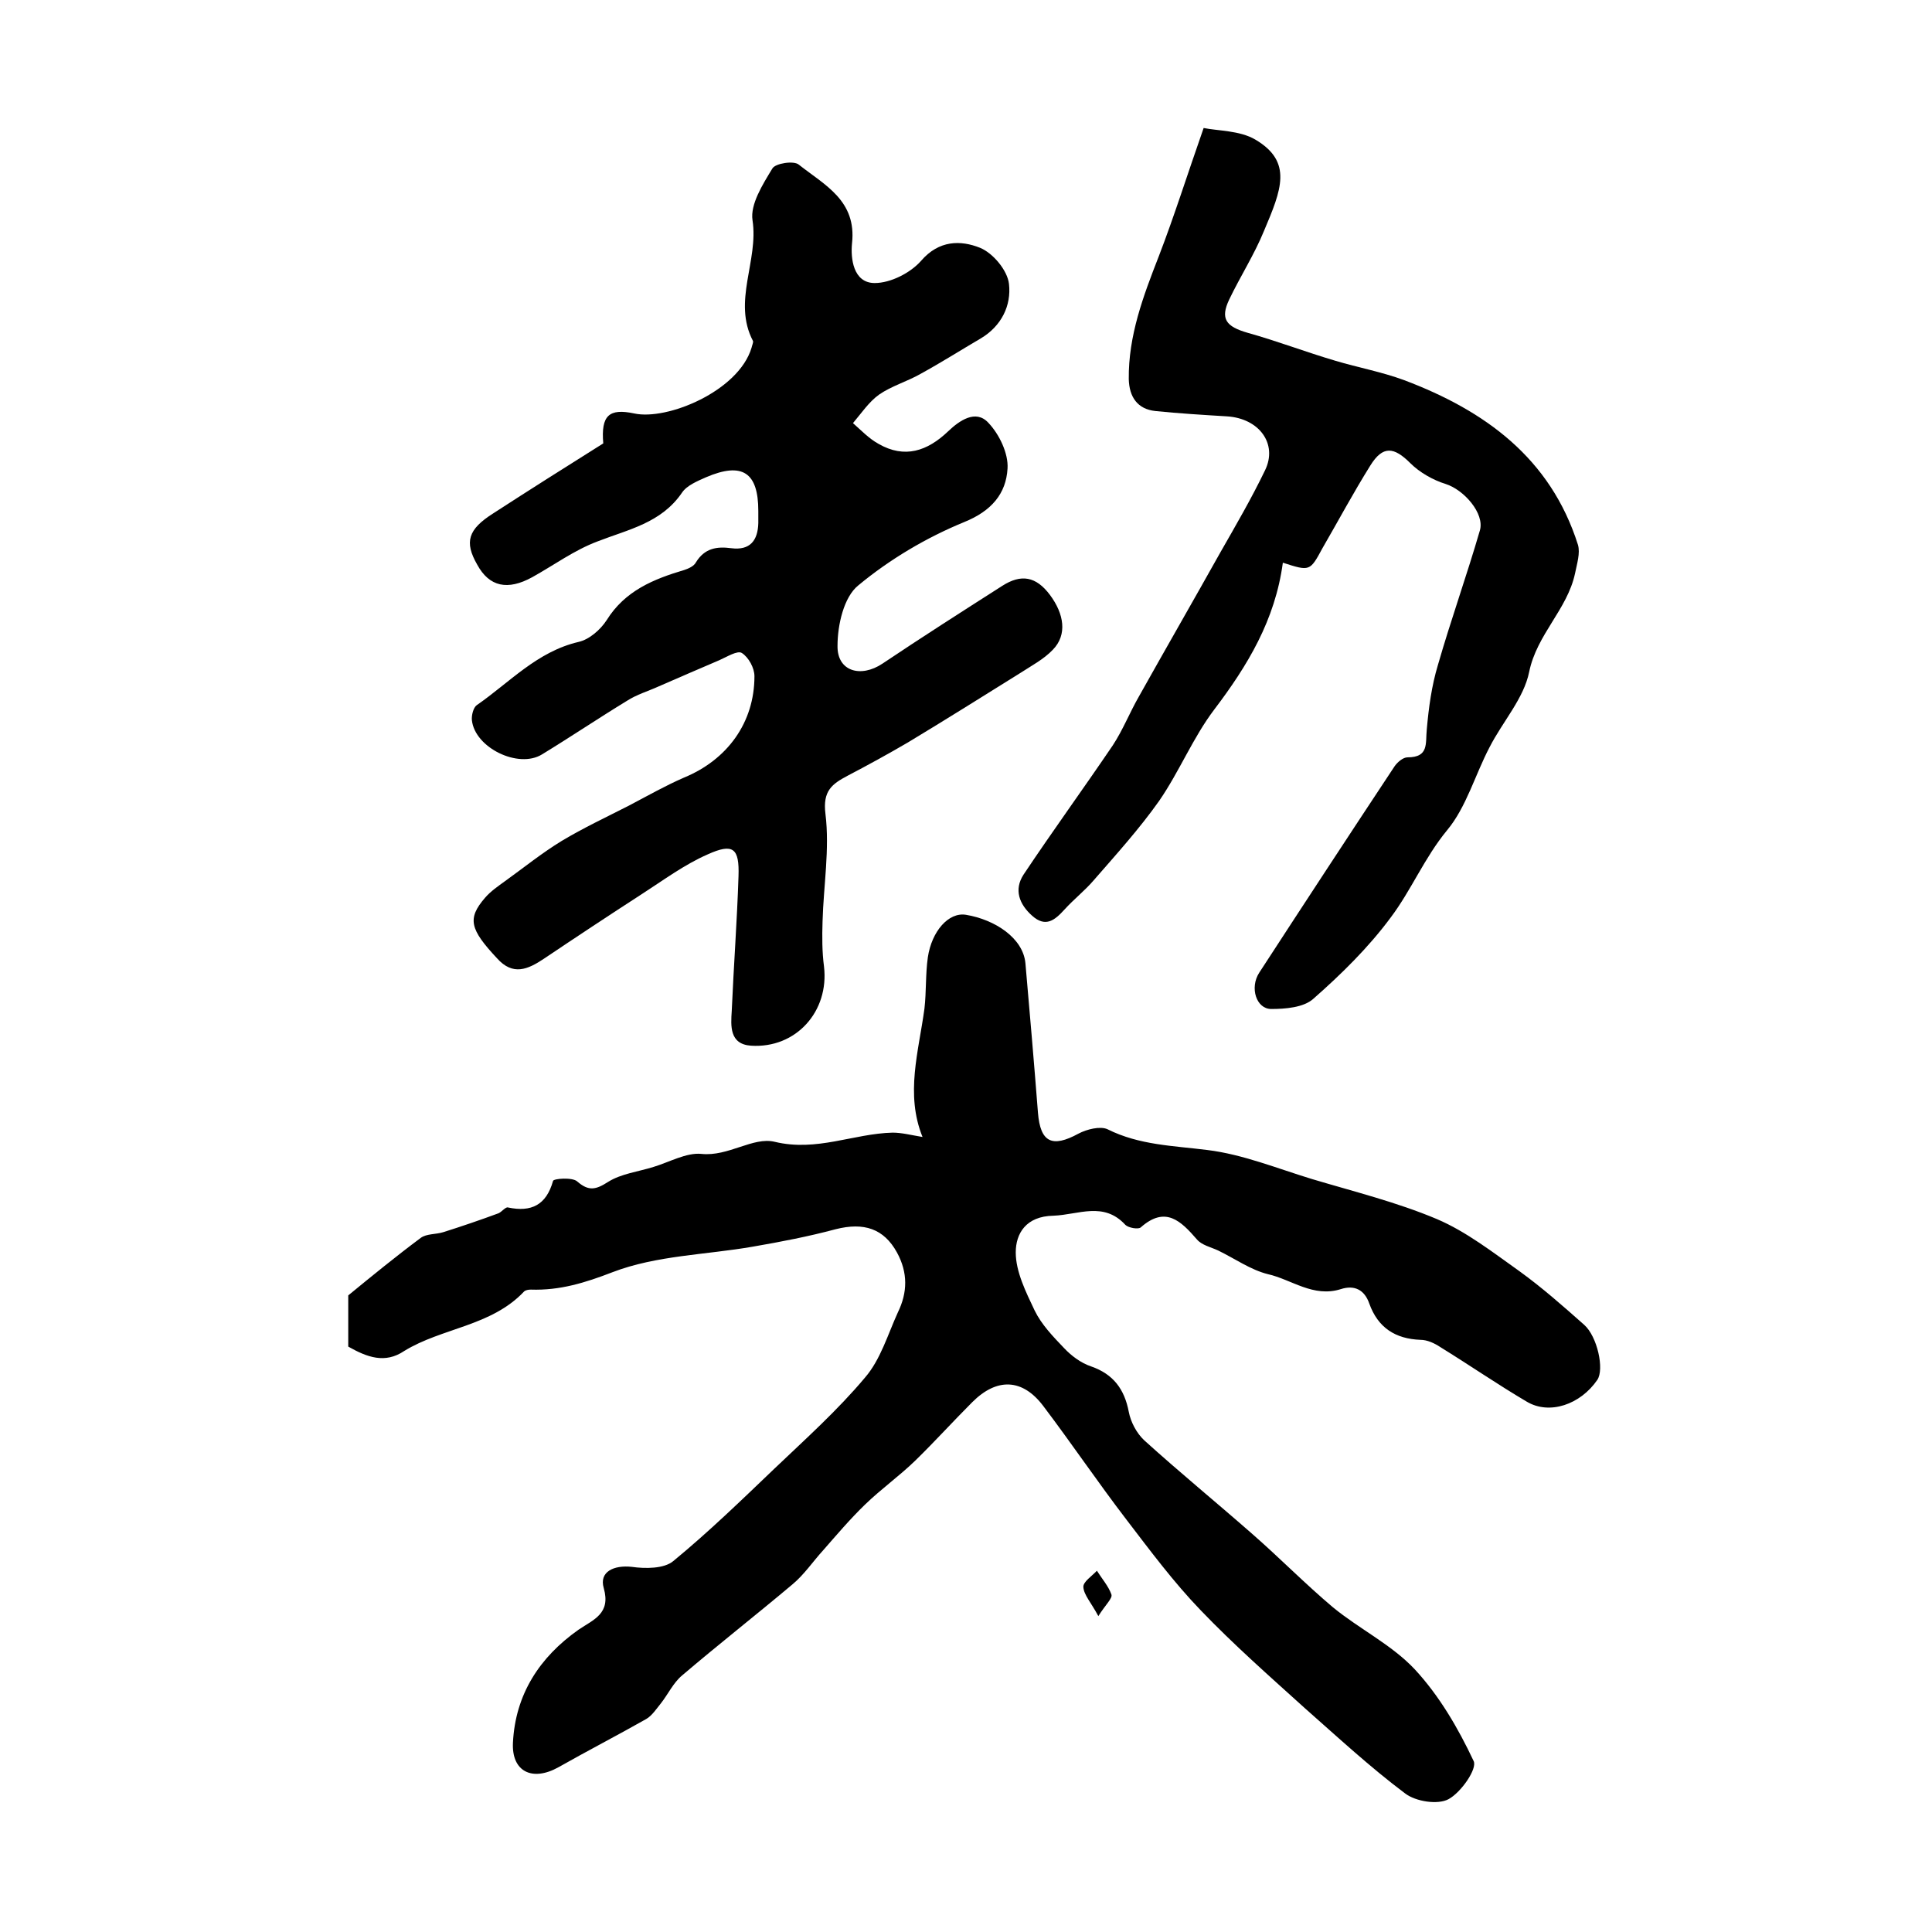<?xml version="1.0" encoding="utf-8"?>
<!-- Generator: Adobe Illustrator 22.0.0, SVG Export Plug-In . SVG Version: 6.00 Build 0)  -->
<svg version="1.1" id="图层_1" xmlns="http://www.w3.org/2000/svg" xmlns:xlink="http://www.w3.org/1999/xlink" x="0px" y="0px"
	 viewBox="0 0 400 400" style="enable-background:new 0 0 400 400;" xml:space="preserve">
<style type="text/css">
	.st0{fill:#FFFFFF;}
</style>
<g>
	
	<path d="M72.1,278.8c0-3.6,0-7.2,0-10.6c5-4.1,9.9-8.1,15-11.9c1.2-0.9,3.1-0.7,4.7-1.2c3.8-1.2,7.6-2.5,11.4-3.9
		c0.7-0.3,1.5-1.4,2-1.2c4.8,1,7.9-0.5,9.3-5.5c0.1-0.5,4-0.8,5,0.1c2.4,2.1,3.9,1.7,6.4,0.1c2.7-1.7,6.2-2.1,9.4-3.1
		c3.3-1,6.8-3,9.9-2.7c5.6,0.6,10.7-3.6,15.2-2.5c8.7,2.1,16.3-1.7,24.4-1.9c1.9,0,3.8,0.5,6.2,0.9c-3.6-8.9-0.8-17.7,0.4-26.6
		c0.4-3.5,0.2-7.1,0.7-10.6c0.8-5.4,4.3-9.4,7.9-8.8c6,1,11.8,4.8,12.3,10c0.9,10.3,1.8,20.7,2.6,31c0.5,6.1,2.9,7.3,8.4,4.3
		c1.7-0.9,4.5-1.6,6-0.9c6.6,3.3,13.6,3.4,20.7,4.3c7.3,0.9,14.4,3.8,21.6,6c8.7,2.6,17.6,4.8,25.9,8.3c6.1,2.6,11.6,6.9,17.1,10.8
		c4.7,3.4,9,7.2,13.4,11.1c2.7,2.4,4.2,9.2,2.7,11.4c-3.5,5.1-9.9,7.3-14.6,4.5c-6.1-3.6-11.9-7.6-17.9-11.3
		c-1.2-0.8-2.7-1.5-4.1-1.5c-5.2-0.2-8.8-2.5-10.6-7.5c-1-2.9-3.1-3.9-5.9-3c-5.7,1.8-10.2-2-15.1-3.1c-3.6-0.9-6.8-3.2-10.3-4.9
		c-1.5-0.7-3.4-1.1-4.4-2.3c-3.3-3.8-6.5-7-11.6-2.5c-0.5,0.5-2.6,0.1-3.2-0.5c-4.5-4.9-9.7-2.1-14.9-1.9c-5.7,0.1-7.8,3.7-7.8,7.6
		c0,4,2.1,8.2,3.9,12c1.4,2.9,3.8,5.4,6.1,7.8c1.5,1.6,3.5,3.1,5.6,3.8c4.6,1.6,6.9,4.7,7.8,9.4c0.4,2.1,1.6,4.4,3.2,5.9
		c7.4,6.7,15.1,13,22.5,19.5c5.6,4.9,10.9,10.3,16.6,15.1c5.5,4.5,12.1,7.7,16.9,12.8c5.1,5.5,9,12.2,12.2,19
		c0.8,1.6-2.6,6.5-5.2,7.9c-2.2,1.2-6.8,0.5-9-1.2c-7.2-5.4-13.9-11.6-20.7-17.6c-7.3-6.6-14.8-13.2-21.6-20.3
		c-5.6-5.8-10.5-12.4-15.4-18.8c-5.9-7.7-11.3-15.7-17.2-23.5c-4.3-5.7-9.6-5.9-14.7-0.8c-4,4-7.8,8.2-11.8,12.1
		c-3.3,3.2-7.1,5.9-10.4,9.1c-3.1,3-5.9,6.3-8.7,9.5c-2.1,2.3-3.9,5-6.3,7c-7.6,6.4-15.4,12.5-22.9,18.9c-1.8,1.5-2.9,3.9-4.4,5.8
		c-0.9,1.1-1.8,2.5-3,3.2c-6,3.4-12.2,6.6-18.2,10c-5.4,3-9.7,0.9-9.4-5.1c0.5-10,5.5-17.7,13.6-23.4c3.1-2.1,6.7-3.3,5.2-8.6
		c-1-3.4,2.1-4.8,5.8-4.4c2.8,0.4,6.7,0.4,8.6-1.2c7.3-6,14.1-12.6,20.9-19.1c6.4-6.1,13.1-12.1,18.8-18.9c3.2-3.7,4.7-8.9,6.8-13.5
		c2-4.1,2.1-8.2-0.2-12.4c-2.7-4.9-6.8-6.3-12.7-4.8c-5.6,1.5-11.3,2.6-17.1,3.6c-9.7,1.7-20,1.8-29.1,5.3
		c-5.7,2.2-10.9,3.8-16.9,3.6c-0.5,0-1.1,0.1-1.4,0.4c-6.8,7.2-17,7.5-24.8,12.3C79.7,282.4,76,281,72.1,278.8z"/>
	<path d="M124.9,91.8c-0.5-5.8,1.2-7.3,6.4-6.2c6.8,1.5,21.6-4.6,24.3-13.6c0.1-0.5,0.4-1.1,0.3-1.4c-4.3-8.2,1.2-16.6-0.1-25
		c-0.5-3.3,2.1-7.4,4.1-10.7c0.6-1.1,4.5-1.7,5.5-0.8c5.3,4.2,12,7.4,11,16.3c-0.3,3,0.2,8.2,4.7,8.2c3.3,0,7.4-2.1,9.6-4.6
		c3.7-4.3,8.2-4.3,12.2-2.7c2.7,1.1,5.7,4.7,6,7.5c0.5,4.4-1.5,8.7-5.9,11.3c-4.1,2.4-8.2,5-12.4,7.3c-2.8,1.6-6,2.5-8.6,4.3
		c-2.1,1.5-3.7,3.9-5.4,5.9c1.7,1.5,3.3,3.2,5.3,4.3c5.4,3.1,10.1,1.5,14.4-2.6c2.3-2.2,5.7-4.6,8.3-1.8c2.3,2.4,4.2,6.4,4,9.5
		c-0.3,5.2-3.3,8.8-9,11.1c-7.8,3.2-15.4,7.7-21.9,13.1c-3,2.4-4.3,8.2-4.3,12.5c-0.1,5.3,4.8,6.7,9.3,3.7
		c8.2-5.5,16.5-10.8,24.8-16.1c3.9-2.5,7-2,9.9,1.9c2.9,3.9,3.6,8.2,0.6,11.3c-1.9,2-4.4,3.3-6.7,4.8c-7.7,4.8-15.5,9.7-23.3,14.4
		c-4.1,2.4-8.3,4.7-12.5,6.9c-3.2,1.7-5.2,3.1-4.6,7.9c0.9,7.3-0.4,14.9-0.6,22.3c-0.1,3.1-0.1,6.3,0.3,9.3
		c1.1,9.3-5.8,17-15.1,16.4c-4.5-0.3-4.2-4.1-4-7.2c0.4-9.3,1.1-18.6,1.4-27.9c0.2-5.8-1.1-6.9-6.4-4.5c-4.8,2.1-9.1,5.3-13.6,8.2
		c-6.8,4.4-13.6,8.9-20.3,13.4c-3.3,2.2-6.4,3.6-9.7-0.1c-5.6-6-6.2-8.2-2.5-12.5c1.2-1.4,2.7-2.4,4.2-3.5c3.9-2.8,7.6-5.8,11.7-8.3
		c4.5-2.7,9.2-4.9,13.9-7.3c3.8-2,7.5-4.1,11.4-5.8c9-3.7,14.6-11.4,14.6-21c0-1.7-1.2-3.9-2.6-4.8c-0.9-0.6-3.1,0.8-4.7,1.5
		c-4.2,1.8-8.4,3.6-12.5,5.4c-2.2,1-4.6,1.7-6.6,3c-5.9,3.6-11.7,7.5-17.6,11.1c-4.9,3-13.9-1.4-14.5-7.1c-0.1-1,0.3-2.6,1-3.1
		c6.8-4.7,12.5-11.1,21.1-13.1c2.2-0.5,4.5-2.5,5.8-4.5c3.8-6.1,9.7-8.5,16.1-10.4c0.9-0.3,2-0.8,2.4-1.6c1.8-2.9,4.3-3.3,7.3-2.9
		c3.9,0.5,5.5-1.6,5.6-5.2c0-0.8,0-1.7,0-2.5c0-8-3.3-10.2-10.8-7c-1.8,0.8-4,1.7-5,3.2c-4.3,6.3-11.1,7.6-17.5,10.1
		c-4.8,1.8-9,4.9-13.5,7.4c-5.1,2.8-8.9,2-11.4-2.6c-2.7-4.7-1.9-7.3,3.3-10.6C109.5,101.5,117.1,96.7,124.9,91.8z"/>
	<path d="M265.6,116.5c-1.6,11.9-7.3,21.3-14.2,30.4c-4.4,5.8-7.2,12.8-11.4,18.9c-4.1,5.8-8.9,11.1-13.6,16.5c-1.8,2.1-4.1,3.9-6,6
		c-2,2.2-3.9,3.8-6.7,1.3c-2.7-2.4-3.8-5.4-1.8-8.5c6-9,12.4-17.8,18.5-26.8c2.1-3.2,3.5-6.8,5.4-10.1c5.6-10,11.3-19.9,16.9-29.9
		c3.2-5.6,6.4-11.1,9.2-16.9c2.7-5.5-1.2-10.8-7.9-11.2c-4.9-0.3-9.9-0.6-14.8-1.1c-3.7-0.4-5.4-2.9-5.5-6.6c-0.1-9,3-17.2,6.2-25.4
		c3.2-8.3,5.9-16.9,9.3-26.6c2.9,0.6,7.5,0.5,10.7,2.4c7.8,4.6,5.4,10.4,1.8,18.9c-2,4.9-4.9,9.4-7.2,14.2c-1.9,4-0.7,5.6,3.8,6.9
		c6.1,1.7,12.1,4,18.2,5.8c4.7,1.4,9.6,2.3,14.2,4c16.7,6.3,30.3,16.1,36,34.1c0.5,1.7-0.2,3.9-0.6,5.9c-1.6,7.5-7.9,12.6-9.5,20.4
		c-1.1,5.5-5.5,10.3-8.2,15.6c-3,5.7-4.8,12.4-8.8,17.2c-4.7,5.7-7.4,12.4-11.7,18.1c-4.6,6.2-10.2,11.7-16,16.8
		c-2,1.8-5.8,2.1-8.7,2.1c-3.1,0-4.5-4.4-2.5-7.5c9.3-14.3,18.6-28.5,28-42.7c0.6-0.9,1.8-1.9,2.7-1.9c4.5,0,3.7-2.9,4-5.8
		c0.4-4.5,1-9,2.3-13.3c2.7-9.4,6-18.6,8.7-27.9c1-3.5-3.3-8.4-7.1-9.6c-2.6-0.8-5.4-2.4-7.3-4.3c-3.4-3.4-5.7-3.7-8.3,0.5
		c-3.5,5.6-6.6,11.4-9.9,17.1C271.2,118.3,271.2,118.3,265.6,116.5z"/>
	<path d="M227.4,334.6c-1.5-2.8-3-4.4-3.1-6c-0.1-1.1,1.8-2.3,2.8-3.4c1,1.6,2.4,3.2,3,4.9C230.4,330.9,228.9,332.2,227.4,334.6z"/>
</g>
</svg>
